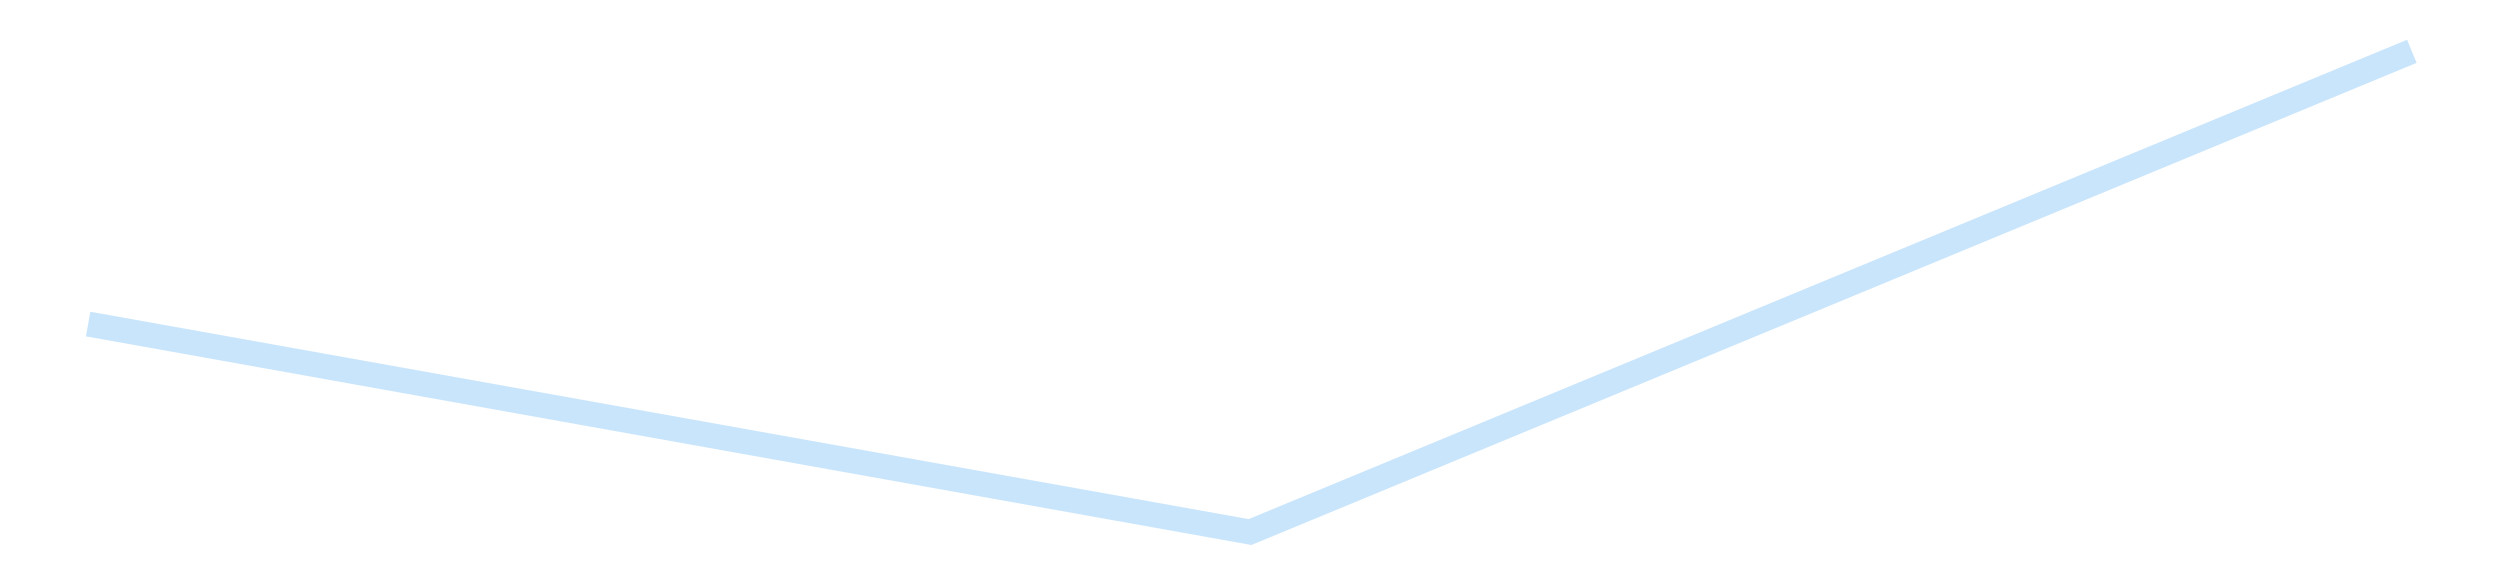 <?xml version='1.0' encoding='utf-8'?>
<svg xmlns="http://www.w3.org/2000/svg" xmlns:xlink="http://www.w3.org/1999/xlink" id="chart-2ed8d3a9-b8ae-487a-b91b-6af71155a4f8" class="pygal-chart pygal-sparkline" viewBox="0 0 300 70" width="300" height="70"><!--Generated with pygal 3.0.4 (lxml) ©Kozea 2012-2016 on 2025-08-24--><!--http://pygal.org--><!--http://github.com/Kozea/pygal--><defs><style type="text/css">#chart-2ed8d3a9-b8ae-487a-b91b-6af71155a4f8{-webkit-user-select:none;-webkit-font-smoothing:antialiased;font-family:Consolas,"Liberation Mono",Menlo,Courier,monospace}#chart-2ed8d3a9-b8ae-487a-b91b-6af71155a4f8 .title{font-family:Consolas,"Liberation Mono",Menlo,Courier,monospace;font-size:16px}#chart-2ed8d3a9-b8ae-487a-b91b-6af71155a4f8 .legends .legend text{font-family:Consolas,"Liberation Mono",Menlo,Courier,monospace;font-size:14px}#chart-2ed8d3a9-b8ae-487a-b91b-6af71155a4f8 .axis text{font-family:Consolas,"Liberation Mono",Menlo,Courier,monospace;font-size:10px}#chart-2ed8d3a9-b8ae-487a-b91b-6af71155a4f8 .axis text.major{font-family:Consolas,"Liberation Mono",Menlo,Courier,monospace;font-size:10px}#chart-2ed8d3a9-b8ae-487a-b91b-6af71155a4f8 .text-overlay text.value{font-family:Consolas,"Liberation Mono",Menlo,Courier,monospace;font-size:16px}#chart-2ed8d3a9-b8ae-487a-b91b-6af71155a4f8 .text-overlay text.label{font-family:Consolas,"Liberation Mono",Menlo,Courier,monospace;font-size:10px}#chart-2ed8d3a9-b8ae-487a-b91b-6af71155a4f8 .tooltip{font-family:Consolas,"Liberation Mono",Menlo,Courier,monospace;font-size:14px}#chart-2ed8d3a9-b8ae-487a-b91b-6af71155a4f8 text.no_data{font-family:Consolas,"Liberation Mono",Menlo,Courier,monospace;font-size:64px}
#chart-2ed8d3a9-b8ae-487a-b91b-6af71155a4f8{background-color:transparent}#chart-2ed8d3a9-b8ae-487a-b91b-6af71155a4f8 path,#chart-2ed8d3a9-b8ae-487a-b91b-6af71155a4f8 line,#chart-2ed8d3a9-b8ae-487a-b91b-6af71155a4f8 rect,#chart-2ed8d3a9-b8ae-487a-b91b-6af71155a4f8 circle{-webkit-transition:150ms;-moz-transition:150ms;transition:150ms}#chart-2ed8d3a9-b8ae-487a-b91b-6af71155a4f8 .graph &gt; .background{fill:transparent}#chart-2ed8d3a9-b8ae-487a-b91b-6af71155a4f8 .plot &gt; .background{fill:transparent}#chart-2ed8d3a9-b8ae-487a-b91b-6af71155a4f8 .graph{fill:rgba(0,0,0,.87)}#chart-2ed8d3a9-b8ae-487a-b91b-6af71155a4f8 text.no_data{fill:rgba(0,0,0,1)}#chart-2ed8d3a9-b8ae-487a-b91b-6af71155a4f8 .title{fill:rgba(0,0,0,1)}#chart-2ed8d3a9-b8ae-487a-b91b-6af71155a4f8 .legends .legend text{fill:rgba(0,0,0,.87)}#chart-2ed8d3a9-b8ae-487a-b91b-6af71155a4f8 .legends .legend:hover text{fill:rgba(0,0,0,1)}#chart-2ed8d3a9-b8ae-487a-b91b-6af71155a4f8 .axis .line{stroke:rgba(0,0,0,1)}#chart-2ed8d3a9-b8ae-487a-b91b-6af71155a4f8 .axis .guide.line{stroke:rgba(0,0,0,.54)}#chart-2ed8d3a9-b8ae-487a-b91b-6af71155a4f8 .axis .major.line{stroke:rgba(0,0,0,.87)}#chart-2ed8d3a9-b8ae-487a-b91b-6af71155a4f8 .axis text.major{fill:rgba(0,0,0,1)}#chart-2ed8d3a9-b8ae-487a-b91b-6af71155a4f8 .axis.y .guides:hover .guide.line,#chart-2ed8d3a9-b8ae-487a-b91b-6af71155a4f8 .line-graph .axis.x .guides:hover .guide.line,#chart-2ed8d3a9-b8ae-487a-b91b-6af71155a4f8 .stackedline-graph .axis.x .guides:hover .guide.line,#chart-2ed8d3a9-b8ae-487a-b91b-6af71155a4f8 .xy-graph .axis.x .guides:hover .guide.line{stroke:rgba(0,0,0,1)}#chart-2ed8d3a9-b8ae-487a-b91b-6af71155a4f8 .axis .guides:hover text{fill:rgba(0,0,0,1)}#chart-2ed8d3a9-b8ae-487a-b91b-6af71155a4f8 .reactive{fill-opacity:.7;stroke-opacity:.8;stroke-width:3}#chart-2ed8d3a9-b8ae-487a-b91b-6af71155a4f8 .ci{stroke:rgba(0,0,0,.87)}#chart-2ed8d3a9-b8ae-487a-b91b-6af71155a4f8 .reactive.active,#chart-2ed8d3a9-b8ae-487a-b91b-6af71155a4f8 .active .reactive{fill-opacity:.8;stroke-opacity:.9;stroke-width:4}#chart-2ed8d3a9-b8ae-487a-b91b-6af71155a4f8 .ci .reactive.active{stroke-width:1.5}#chart-2ed8d3a9-b8ae-487a-b91b-6af71155a4f8 .series text{fill:rgba(0,0,0,1)}#chart-2ed8d3a9-b8ae-487a-b91b-6af71155a4f8 .tooltip rect{fill:transparent;stroke:rgba(0,0,0,1);-webkit-transition:opacity 150ms;-moz-transition:opacity 150ms;transition:opacity 150ms}#chart-2ed8d3a9-b8ae-487a-b91b-6af71155a4f8 .tooltip .label{fill:rgba(0,0,0,.87)}#chart-2ed8d3a9-b8ae-487a-b91b-6af71155a4f8 .tooltip .label{fill:rgba(0,0,0,.87)}#chart-2ed8d3a9-b8ae-487a-b91b-6af71155a4f8 .tooltip .legend{font-size:.8em;fill:rgba(0,0,0,.54)}#chart-2ed8d3a9-b8ae-487a-b91b-6af71155a4f8 .tooltip .x_label{font-size:.6em;fill:rgba(0,0,0,1)}#chart-2ed8d3a9-b8ae-487a-b91b-6af71155a4f8 .tooltip .xlink{font-size:.5em;text-decoration:underline}#chart-2ed8d3a9-b8ae-487a-b91b-6af71155a4f8 .tooltip .value{font-size:1.5em}#chart-2ed8d3a9-b8ae-487a-b91b-6af71155a4f8 .bound{font-size:.5em}#chart-2ed8d3a9-b8ae-487a-b91b-6af71155a4f8 .max-value{font-size:.75em;fill:rgba(0,0,0,.54)}#chart-2ed8d3a9-b8ae-487a-b91b-6af71155a4f8 .map-element{fill:transparent;stroke:rgba(0,0,0,.54) !important}#chart-2ed8d3a9-b8ae-487a-b91b-6af71155a4f8 .map-element .reactive{fill-opacity:inherit;stroke-opacity:inherit}#chart-2ed8d3a9-b8ae-487a-b91b-6af71155a4f8 .color-0,#chart-2ed8d3a9-b8ae-487a-b91b-6af71155a4f8 .color-0 a:visited{stroke:#bbdefb;fill:#bbdefb}#chart-2ed8d3a9-b8ae-487a-b91b-6af71155a4f8 .text-overlay .color-0 text{fill:black}
#chart-2ed8d3a9-b8ae-487a-b91b-6af71155a4f8 text.no_data{text-anchor:middle}#chart-2ed8d3a9-b8ae-487a-b91b-6af71155a4f8 .guide.line{fill:none}#chart-2ed8d3a9-b8ae-487a-b91b-6af71155a4f8 .centered{text-anchor:middle}#chart-2ed8d3a9-b8ae-487a-b91b-6af71155a4f8 .title{text-anchor:middle}#chart-2ed8d3a9-b8ae-487a-b91b-6af71155a4f8 .legends .legend text{fill-opacity:1}#chart-2ed8d3a9-b8ae-487a-b91b-6af71155a4f8 .axis.x text{text-anchor:middle}#chart-2ed8d3a9-b8ae-487a-b91b-6af71155a4f8 .axis.x:not(.web) text[transform]{text-anchor:start}#chart-2ed8d3a9-b8ae-487a-b91b-6af71155a4f8 .axis.x:not(.web) text[transform].backwards{text-anchor:end}#chart-2ed8d3a9-b8ae-487a-b91b-6af71155a4f8 .axis.y text{text-anchor:end}#chart-2ed8d3a9-b8ae-487a-b91b-6af71155a4f8 .axis.y text[transform].backwards{text-anchor:start}#chart-2ed8d3a9-b8ae-487a-b91b-6af71155a4f8 .axis.y2 text{text-anchor:start}#chart-2ed8d3a9-b8ae-487a-b91b-6af71155a4f8 .axis.y2 text[transform].backwards{text-anchor:end}#chart-2ed8d3a9-b8ae-487a-b91b-6af71155a4f8 .axis .guide.line{stroke-dasharray:4,4;stroke:black}#chart-2ed8d3a9-b8ae-487a-b91b-6af71155a4f8 .axis .major.guide.line{stroke-dasharray:6,6;stroke:black}#chart-2ed8d3a9-b8ae-487a-b91b-6af71155a4f8 .horizontal .axis.y .guide.line,#chart-2ed8d3a9-b8ae-487a-b91b-6af71155a4f8 .horizontal .axis.y2 .guide.line,#chart-2ed8d3a9-b8ae-487a-b91b-6af71155a4f8 .vertical .axis.x .guide.line{opacity:0}#chart-2ed8d3a9-b8ae-487a-b91b-6af71155a4f8 .horizontal .axis.always_show .guide.line,#chart-2ed8d3a9-b8ae-487a-b91b-6af71155a4f8 .vertical .axis.always_show .guide.line{opacity:1 !important}#chart-2ed8d3a9-b8ae-487a-b91b-6af71155a4f8 .axis.y .guides:hover .guide.line,#chart-2ed8d3a9-b8ae-487a-b91b-6af71155a4f8 .axis.y2 .guides:hover .guide.line,#chart-2ed8d3a9-b8ae-487a-b91b-6af71155a4f8 .axis.x .guides:hover .guide.line{opacity:1}#chart-2ed8d3a9-b8ae-487a-b91b-6af71155a4f8 .axis .guides:hover text{opacity:1}#chart-2ed8d3a9-b8ae-487a-b91b-6af71155a4f8 .nofill{fill:none}#chart-2ed8d3a9-b8ae-487a-b91b-6af71155a4f8 .subtle-fill{fill-opacity:.2}#chart-2ed8d3a9-b8ae-487a-b91b-6af71155a4f8 .dot{stroke-width:1px;fill-opacity:1;stroke-opacity:1}#chart-2ed8d3a9-b8ae-487a-b91b-6af71155a4f8 .dot.active{stroke-width:5px}#chart-2ed8d3a9-b8ae-487a-b91b-6af71155a4f8 .dot.negative{fill:transparent}#chart-2ed8d3a9-b8ae-487a-b91b-6af71155a4f8 text,#chart-2ed8d3a9-b8ae-487a-b91b-6af71155a4f8 tspan{stroke:none !important}#chart-2ed8d3a9-b8ae-487a-b91b-6af71155a4f8 .series text.active{opacity:1}#chart-2ed8d3a9-b8ae-487a-b91b-6af71155a4f8 .tooltip rect{fill-opacity:.95;stroke-width:.5}#chart-2ed8d3a9-b8ae-487a-b91b-6af71155a4f8 .tooltip text{fill-opacity:1}#chart-2ed8d3a9-b8ae-487a-b91b-6af71155a4f8 .showable{visibility:hidden}#chart-2ed8d3a9-b8ae-487a-b91b-6af71155a4f8 .showable.shown{visibility:visible}#chart-2ed8d3a9-b8ae-487a-b91b-6af71155a4f8 .gauge-background{fill:rgba(229,229,229,1);stroke:none}#chart-2ed8d3a9-b8ae-487a-b91b-6af71155a4f8 .bg-lines{stroke:transparent;stroke-width:2px}</style><script type="text/javascript">window.pygal = window.pygal || {};window.pygal.config = window.pygal.config || {};window.pygal.config['2ed8d3a9-b8ae-487a-b91b-6af71155a4f8'] = {"allow_interruptions": false, "box_mode": "extremes", "classes": ["pygal-chart", "pygal-sparkline"], "css": ["file://style.css", "file://graph.css"], "defs": [], "disable_xml_declaration": false, "dots_size": 2.5, "dynamic_print_values": false, "explicit_size": true, "fill": false, "force_uri_protocol": "https", "formatter": null, "half_pie": false, "height": 70, "include_x_axis": false, "inner_radius": 0, "interpolate": null, "interpolation_parameters": {}, "interpolation_precision": 250, "inverse_y_axis": false, "js": [], "legend_at_bottom": false, "legend_at_bottom_columns": null, "legend_box_size": 12, "logarithmic": false, "margin": 5, "margin_bottom": null, "margin_left": null, "margin_right": null, "margin_top": null, "max_scale": 2, "min_scale": 1, "missing_value_fill_truncation": "x", "no_data_text": "", "no_prefix": false, "order_min": null, "pretty_print": false, "print_labels": false, "print_values": false, "print_values_position": "center", "print_zeroes": true, "range": null, "rounded_bars": null, "secondary_range": null, "show_dots": false, "show_legend": false, "show_minor_x_labels": true, "show_minor_y_labels": true, "show_only_major_dots": false, "show_x_guides": false, "show_x_labels": false, "show_y_guides": true, "show_y_labels": false, "spacing": 0, "stack_from_top": false, "strict": false, "stroke": true, "stroke_style": null, "style": {"background": "transparent", "ci_colors": [], "colors": ["#bbdefb"], "dot_opacity": "1", "font_family": "Consolas, \"Liberation Mono\", Menlo, Courier, monospace", "foreground": "rgba(0, 0, 0, .87)", "foreground_strong": "rgba(0, 0, 0, 1)", "foreground_subtle": "rgba(0, 0, 0, .54)", "guide_stroke_color": "black", "guide_stroke_dasharray": "4,4", "label_font_family": "Consolas, \"Liberation Mono\", Menlo, Courier, monospace", "label_font_size": 10, "legend_font_family": "Consolas, \"Liberation Mono\", Menlo, Courier, monospace", "legend_font_size": 14, "major_guide_stroke_color": "black", "major_guide_stroke_dasharray": "6,6", "major_label_font_family": "Consolas, \"Liberation Mono\", Menlo, Courier, monospace", "major_label_font_size": 10, "no_data_font_family": "Consolas, \"Liberation Mono\", Menlo, Courier, monospace", "no_data_font_size": 64, "opacity": ".7", "opacity_hover": ".8", "plot_background": "transparent", "stroke_opacity": ".8", "stroke_opacity_hover": ".9", "stroke_width": 3, "stroke_width_hover": "4", "title_font_family": "Consolas, \"Liberation Mono\", Menlo, Courier, monospace", "title_font_size": 16, "tooltip_font_family": "Consolas, \"Liberation Mono\", Menlo, Courier, monospace", "tooltip_font_size": 14, "transition": "150ms", "value_background": "rgba(229, 229, 229, 1)", "value_colors": [], "value_font_family": "Consolas, \"Liberation Mono\", Menlo, Courier, monospace", "value_font_size": 16, "value_label_font_family": "Consolas, \"Liberation Mono\", Menlo, Courier, monospace", "value_label_font_size": 10}, "title": null, "tooltip_border_radius": 0, "tooltip_fancy_mode": true, "truncate_label": null, "truncate_legend": null, "width": 300, "x_label_rotation": 0, "x_labels": null, "x_labels_major": null, "x_labels_major_count": null, "x_labels_major_every": null, "x_title": null, "xrange": null, "y_label_rotation": 0, "y_labels": null, "y_labels_major": null, "y_labels_major_count": null, "y_labels_major_every": null, "y_title": null, "zero": 0, "legends": [""]}</script></defs><title>Pygal</title><g class="graph line-graph vertical"><rect x="0" y="0" width="300" height="70" class="background"/><g transform="translate(5, 5)" class="plot"><rect x="0" y="0" width="290" height="60" class="background"/><g class="series serie-0 color-0"><path d="M5.577 33.886 L145 58.846 284.423 1.154" class="line reactive nofill"/></g></g><g class="titles"/><g transform="translate(5, 5)" class="plot overlay"><g class="series serie-0 color-0"/></g><g transform="translate(5, 5)" class="plot text-overlay"><g class="series serie-0 color-0"/></g><g transform="translate(5, 5)" class="plot tooltip-overlay"><g transform="translate(0 0)" style="opacity: 0" class="tooltip"><rect rx="0" ry="0" width="0" height="0" class="tooltip-box"/><g class="text"/></g></g></g></svg>